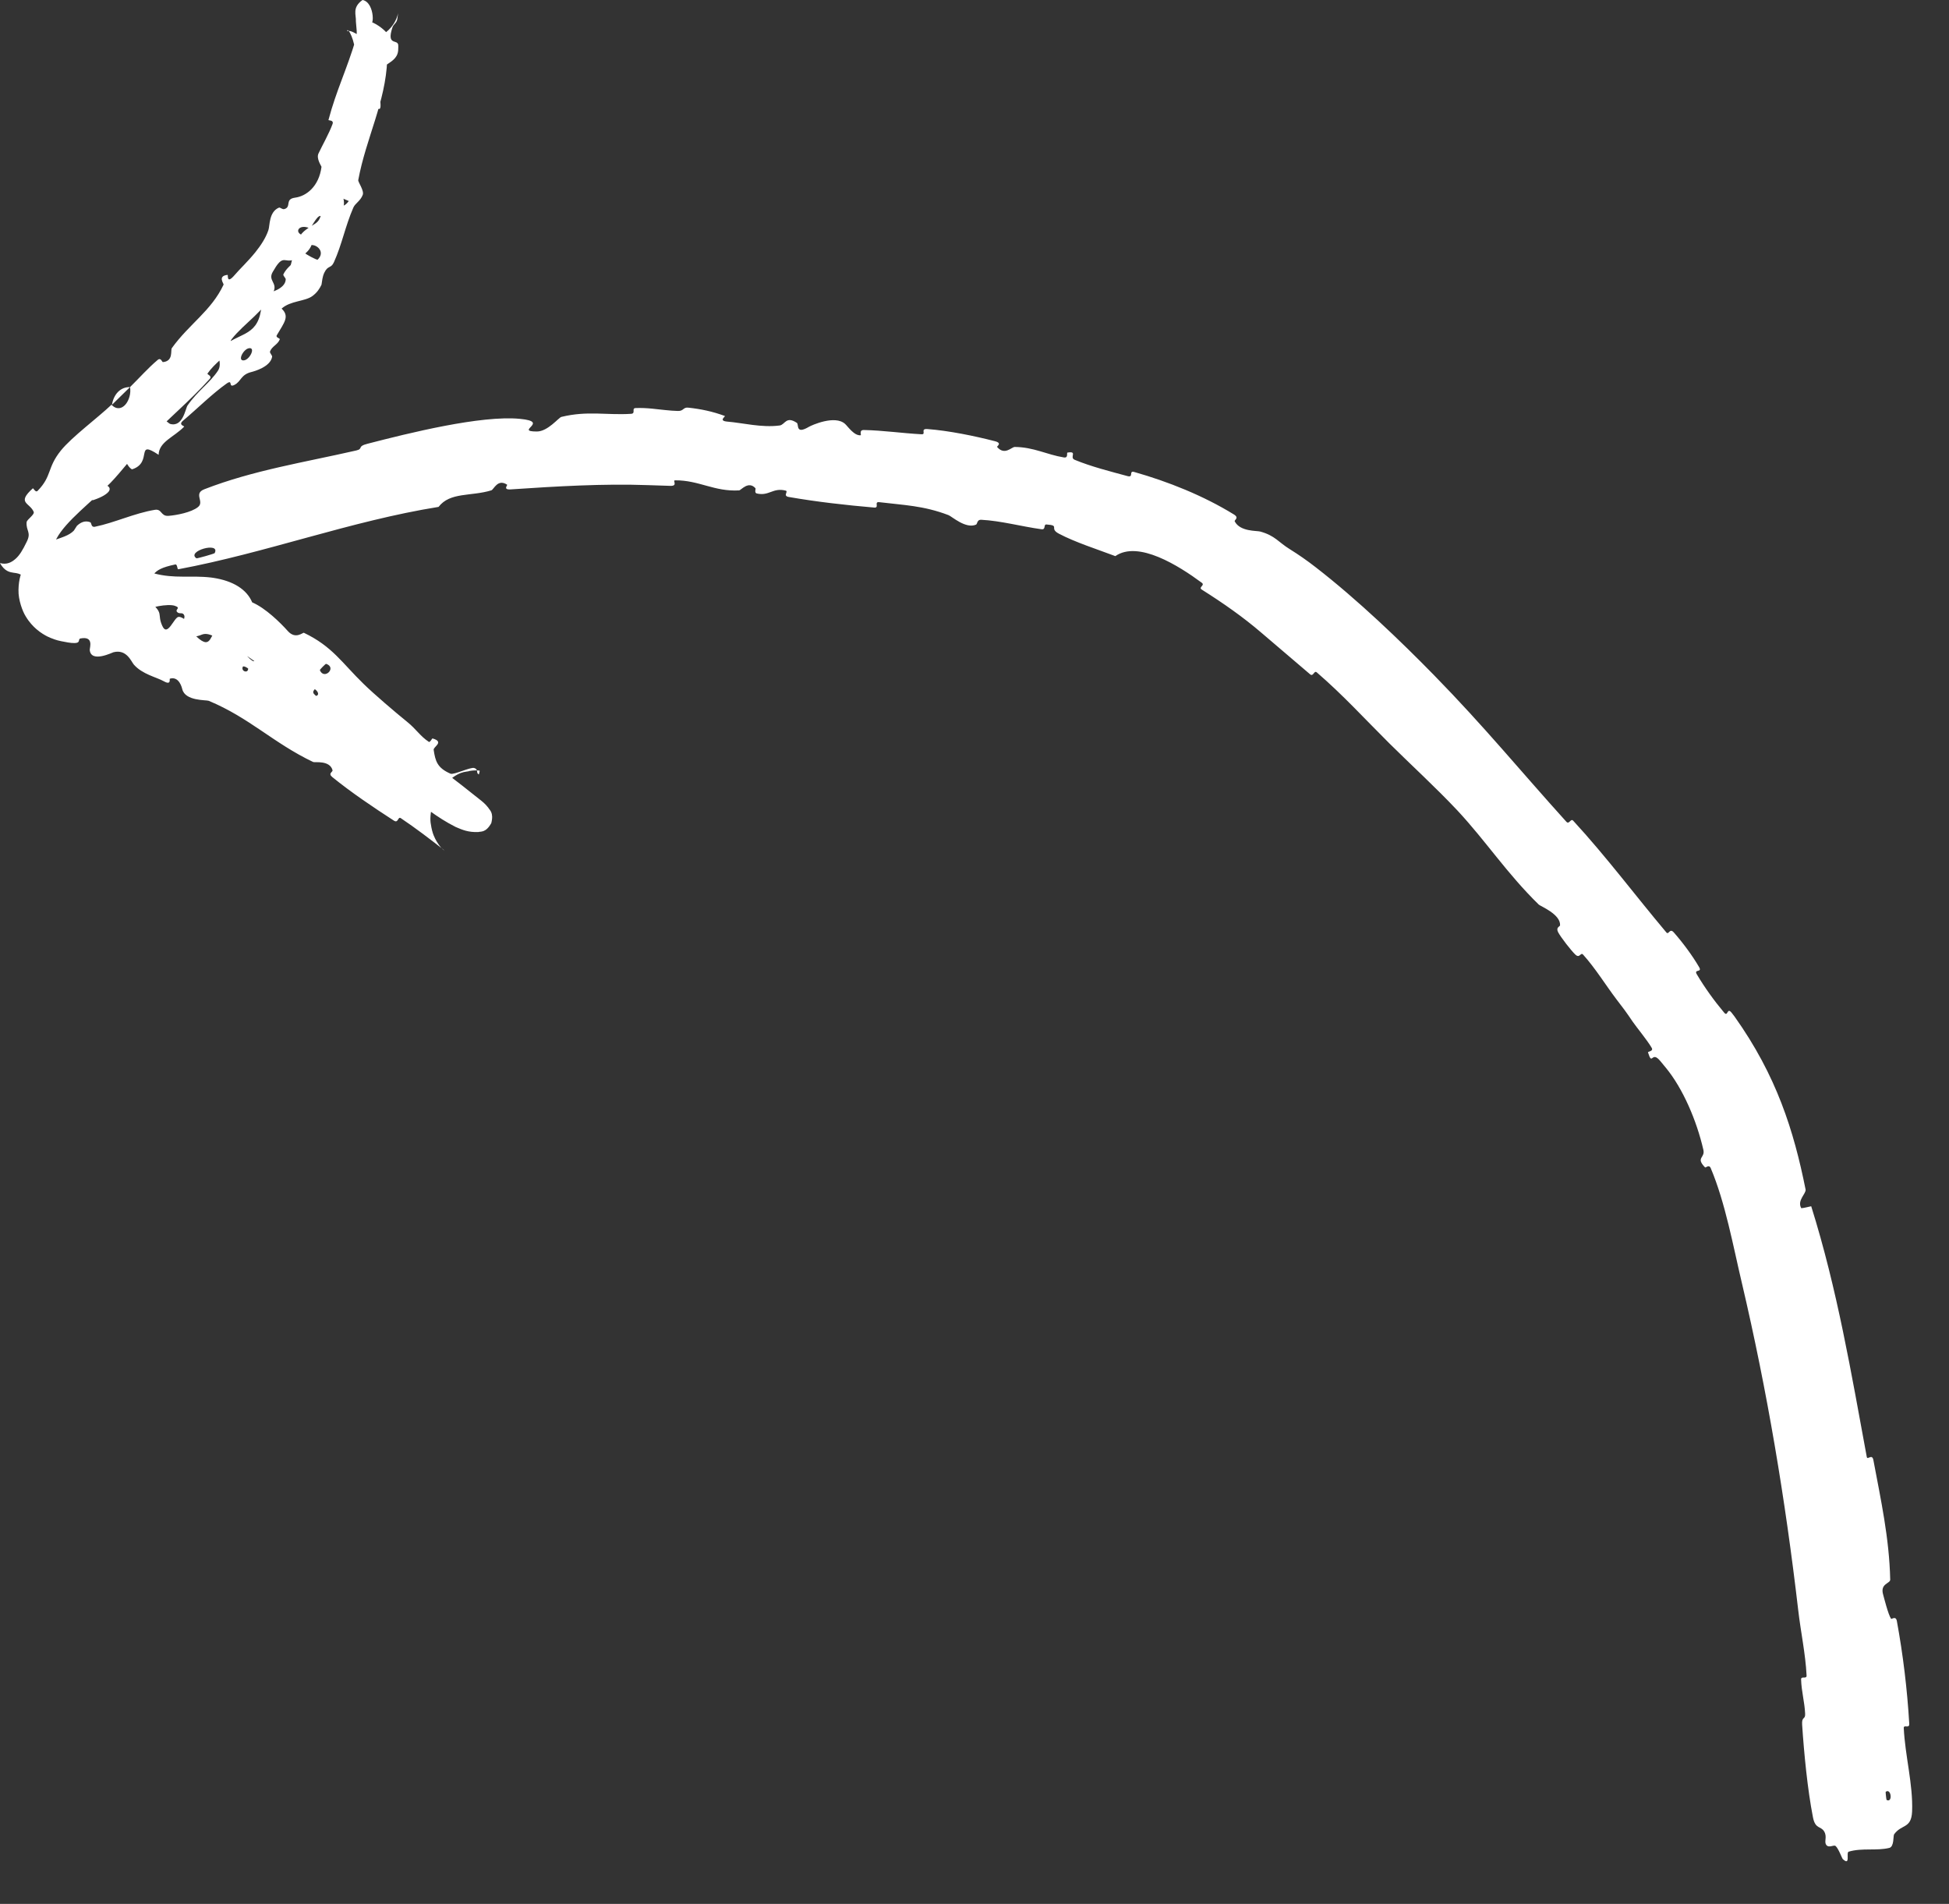 <?xml version="1.0" encoding="UTF-8"?> <svg xmlns="http://www.w3.org/2000/svg" width="43" height="42" viewBox="0 0 43 42" fill="none"><rect x="0" y="0" width="43" height="42" fill="#333333" stroke="none"/><path d="M39.999 40.092C39.878 39.476 39.801 38.672 39.76 38.05C39.747 37.856 39.832 37.943 39.826 37.808C39.815 37.547 39.744 37.311 39.737 37.049C39.735 36.963 39.863 37.051 39.858 36.961C39.833 36.473 39.73 36.011 39.673 35.516C39.388 33.072 38.992 30.694 38.428 28.293C38.241 27.505 38.065 26.528 37.743 25.769C37.705 25.679 37.632 25.767 37.618 25.753C37.403 25.532 37.623 25.55 37.581 25.366C37.431 24.713 37.127 24.01 36.754 23.556C36.713 23.505 36.672 23.455 36.63 23.406C36.429 23.163 36.46 23.534 36.359 23.216C36.352 23.194 36.484 23.194 36.442 23.118C36.344 22.947 36.107 22.664 36.022 22.539C35.859 22.298 35.827 22.259 35.661 22.042C35.434 21.744 35.198 21.359 34.928 21.06C34.87 20.996 34.856 21.153 34.756 21.058C34.657 20.963 34.435 20.676 34.377 20.566C34.319 20.455 34.418 20.441 34.419 20.412C34.434 20.17 33.989 19.992 33.95 19.956C33.244 19.267 32.783 18.553 32.153 17.878C31.674 17.368 31.12 16.863 30.649 16.395C30.088 15.837 29.636 15.337 29.052 14.833C28.99 14.78 28.978 14.938 28.903 14.874C28.546 14.569 28.19 14.266 27.834 13.962C27.432 13.616 26.986 13.304 26.515 13.007C26.429 12.953 26.597 12.914 26.512 12.854C26.01 12.483 25.114 11.915 24.607 12.268C24.209 12.118 23.715 11.96 23.362 11.773C23.135 11.653 23.399 11.591 23.087 11.57C23.017 11.566 23.081 11.69 22.977 11.675C22.544 11.616 22.081 11.488 21.645 11.466C21.555 11.462 21.563 11.56 21.535 11.573C21.308 11.674 21 11.392 20.927 11.364C20.371 11.152 19.939 11.144 19.401 11.078C19.275 11.062 19.409 11.207 19.287 11.197C18.661 11.143 18.013 11.07 17.401 10.963C17.265 10.939 17.4 10.841 17.335 10.823C17.05 10.75 16.97 10.95 16.696 10.886C16.638 10.872 16.678 10.782 16.668 10.771C16.512 10.598 16.35 10.816 16.307 10.818C15.758 10.85 15.424 10.592 14.894 10.596C14.831 10.597 14.966 10.723 14.789 10.718C14.625 10.714 14.46 10.708 14.294 10.702C13.311 10.666 12.265 10.729 11.268 10.796C11.089 10.809 11.202 10.702 11.189 10.693C10.979 10.553 10.896 10.799 10.84 10.817C10.394 10.954 9.929 10.851 9.676 11.182C7.729 11.495 5.881 12.194 3.933 12.558C3.908 12.563 3.916 12.442 3.867 12.452C3.274 12.576 3.438 12.708 3.126 13.034C3.047 13.117 2.677 12.966 2.645 12.956C2.53 12.921 2.574 12.729 2.539 12.727C2.297 12.713 2.402 13.072 2.244 13.255C2.208 13.293 2.159 13.323 2.097 13.342C2.084 13.344 2.106 13.232 2.071 13.231C1.964 13.229 1.878 13.294 1.784 13.283C1.743 13.278 1.704 13.266 1.684 13.246C1.68 13.241 1.676 13.236 1.682 13.226C1.684 13.22 1.691 13.213 1.705 13.198C1.713 13.178 1.779 13.16 1.781 12.999C1.747 12.833 1.678 12.84 1.665 12.827C1.645 12.819 1.639 12.822 1.633 12.823C1.625 12.828 1.625 12.835 1.627 12.842C1.712 12.944 1.799 13.027 2.022 12.99C2.068 12.983 2.09 12.657 2.418 12.775C2.551 12.819 3.119 13.022 3.265 13.108C3.412 13.19 3.267 13.24 3.276 13.249C3.636 13.545 3.458 13.532 3.578 13.801C3.694 14.071 3.837 13.618 3.94 13.608C4.045 13.597 4.29 13.838 4.345 13.908C4.399 13.978 4.282 13.992 4.335 14.043C4.686 14.377 4.624 13.926 4.795 13.928C5.204 13.939 5.29 14.383 5.563 14.573C5.637 14.625 5.611 14.519 5.685 14.552C5.977 14.683 6.087 14.871 6.449 14.968C6.507 14.983 6.868 14.953 6.95 15.183C6.961 15.216 6.851 15.251 6.957 15.338C7.113 15.467 7.411 15.674 7.611 15.766C7.757 15.833 7.679 15.613 7.825 15.759C7.89 15.824 7.705 15.805 7.831 15.922C7.955 16.037 8.315 16.265 8.453 16.353C8.591 16.44 8.576 16.299 8.591 16.301C8.68 16.308 8.97 16.438 8.993 16.453C9.56 16.825 10.075 17.23 10.582 17.635C10.643 17.683 10.701 17.727 10.773 17.818C10.796 17.869 10.9 17.916 10.839 18.158C10.716 18.378 10.605 18.337 10.551 18.355C10.33 18.362 10.206 18.309 10.053 18.243C9.636 18.033 9.308 17.759 8.96 17.492C8.876 17.427 8.855 17.56 8.842 17.551C8.529 17.342 8.951 17.306 8.829 17.06C8.7 17.258 8.616 17.127 8.41 16.971C8.311 16.896 8.299 17.008 8.284 17.007C8.056 16.982 8.084 16.764 8.086 16.716C8.089 16.536 7.885 16.56 7.887 16.439C7.888 16.318 8.116 16.353 7.937 16.186C7.83 16.2 7.811 16.482 7.653 16.381C7.057 15.992 6.212 15.014 5.762 14.693C5.322 14.366 5.159 14.299 4.893 14.129C4.451 13.868 4.501 14.04 4.276 14.042C4.25 14.043 4.22 14.043 4.184 14.04C3.841 14.021 4.095 13.68 4.068 13.584C4.037 13.488 3.961 13.56 3.908 13.501C3.853 13.441 4.005 13.414 3.857 13.364C3.706 13.312 3.266 13.398 3.202 13.481C3.064 13.653 3.221 13.874 2.837 13.754C2.814 13.746 2.902 13.652 2.816 13.63C2.137 13.458 1.37 13.388 0.737 13.007C0.653 12.953 0.784 12.889 0.738 12.857C0.649 12.795 0.585 12.748 0.533 12.717C0.43 12.652 0.383 12.645 0.3 12.635C0.224 12.623 0.103 12.609 -0.001 12.421C0.149 12.464 0.257 12.404 0.343 12.328C0.429 12.253 0.498 12.141 0.587 11.957C0.698 11.74 0.572 11.715 0.587 11.52C0.594 11.457 0.769 11.355 0.743 11.29C0.653 11.085 0.362 11.1 0.723 10.774C0.739 10.761 0.782 10.878 0.831 10.827C1.151 10.498 1.033 10.325 1.343 9.939C1.586 9.638 2.145 9.227 2.459 8.929C2.688 9.161 2.917 8.814 2.869 8.539C3.07 8.342 3.27 8.115 3.479 7.94C3.551 7.88 3.577 7.99 3.593 7.988C3.833 7.967 3.757 7.728 3.792 7.678C4.177 7.144 4.661 6.858 4.933 6.279C4.942 6.259 4.791 6.086 5.022 6.064C5.037 6.063 4.99 6.286 5.178 6.066C5.286 5.938 5.474 5.764 5.635 5.563C5.757 5.411 5.866 5.244 5.922 5.075C5.956 4.978 5.93 4.676 6.153 4.581C6.183 4.569 6.225 4.626 6.275 4.612C6.438 4.563 6.273 4.391 6.513 4.36C6.754 4.328 7.036 4.119 7.093 3.681C7.095 3.667 6.972 3.502 7.027 3.385C7.115 3.199 7.262 2.941 7.336 2.738C7.372 2.641 7.243 2.663 7.247 2.646C7.421 1.99 7.645 1.552 7.853 0.857C7.856 0.845 7.86 0.832 7.863 0.819C7.882 0.753 7.865 0.62 7.852 0.474C7.861 0.326 7.763 0.168 7.998 -0C7.999 -0 8 -7.17467e-05 8.001 1.81222e-05C8.285 0.057 8.261 0.703 8.134 0.476C8.214 0.446 8.972 0.874 8.543 1.32C8.508 2.258 8.075 3.046 7.904 3.973C7.896 4.014 8.039 4.205 8.003 4.299C7.95 4.437 7.836 4.484 7.795 4.581C7.618 4.987 7.544 5.394 7.367 5.785C7.301 5.931 7.235 5.845 7.154 6.018C7.114 6.104 7.107 6.193 7.093 6.281C7.051 6.366 7 6.452 6.892 6.531C6.728 6.652 6.408 6.632 6.213 6.808C6.395 6.981 6.271 7.115 6.107 7.395C6.075 7.45 6.184 7.459 6.172 7.488C6.124 7.608 6 7.636 5.957 7.755C5.947 7.783 6.009 7.843 6.004 7.869C5.968 8.094 5.608 8.191 5.545 8.207C5.311 8.265 5.32 8.415 5.174 8.49C5.025 8.567 5.15 8.354 4.997 8.463C4.682 8.686 4.335 9.031 4.041 9.278C3.922 9.378 4.077 9.396 4.062 9.413C3.836 9.645 3.509 9.744 3.499 10.033C2.973 9.683 3.38 10.2 2.919 10.352C2.881 10.364 2.702 10.147 2.792 10.042C2.883 9.938 3.101 9.897 3.215 9.735C3.245 9.696 3.285 9.337 3.3 9.304C3.43 9.045 3.722 9.342 3.749 9.35C4.035 9.436 4.092 9.012 4.137 8.945C4.357 8.627 4.628 8.448 4.807 8.18C4.924 8.005 4.744 7.797 4.862 7.69C5.25 7.327 5.662 7.444 5.758 6.845C5.777 6.717 5.485 6.597 5.917 6.464C5.944 6.455 6.296 6.38 6.304 6.162C6.305 6.134 6.239 6.078 6.252 6.052C6.313 5.927 6.402 5.867 6.488 5.771L6.372 5.954C6.391 5.917 6.408 5.874 6.421 5.823C6.47 5.63 6.518 5.39 6.63 5.192C6.699 5.07 6.913 4.968 6.975 4.918C7.149 4.786 7.044 4.531 7.214 4.47C7.385 4.406 7.505 4.697 7.695 4.435C7.486 4.348 7.276 4.245 7.068 4.151C7.298 3.526 7.568 2.92 7.717 2.281C7.736 2.201 7.598 2.253 7.614 2.168C7.679 1.814 7.828 1.519 7.832 1.176C7.843 0.927 7.675 0.58 7.657 0.684C7.756 0.668 7.816 0.732 7.998 0.813C8.191 0.887 8.29 0.834 8.254 0.848C8.541 0.759 8.667 0.56 8.71 0.484C8.756 0.398 8.764 0.359 8.772 0.333C8.785 0.284 8.782 0.286 8.782 0.291C8.78 0.306 8.775 0.353 8.769 0.399C8.754 0.524 8.685 0.516 8.655 0.615C8.526 1.014 8.77 0.86 8.786 0.991C8.788 1.019 8.788 1.045 8.786 1.071C8.793 1.439 8.325 1.379 8.218 1.815C8.213 1.838 8.391 2.213 8.393 2.26C8.417 2.557 8.288 2.275 8.216 2.432C8.083 2.717 7.95 2.896 7.89 3.266C7.873 3.373 7.931 3.681 7.722 3.817C7.695 3.835 7.618 3.783 7.604 3.801C7.357 4.122 7.608 4.254 7.588 4.506C7.568 4.758 7.218 4.974 7.133 5.005C6.912 5.092 7.15 4.85 7.142 4.833C7.05 4.645 6.952 4.882 6.84 5.039C6.585 4.919 6.461 5.152 6.724 5.202C6.754 5.208 6.81 5.066 6.84 5.039C6.99 5.326 6.856 5.61 6.458 5.736C6.294 5.788 6.249 5.639 6.087 5.884C6.066 5.916 6.043 5.954 6.016 6.001C5.91 6.184 6.112 6.237 6.042 6.416C5.874 6.834 5.379 7.138 5.115 7.477C5.019 7.601 5.2 7.558 5.136 7.645C4.967 7.876 4.741 8.006 4.578 8.24C4.563 8.261 4.687 8.291 4.628 8.357C4.182 8.853 3.73 9.217 3.258 9.708C3.028 9.946 2.671 10.412 2.438 10.651C2.036 11.058 1.449 11.497 1.246 11.884C1.119 12.132 1.253 12.136 1.275 12.253C1.299 12.364 1.252 12.433 1.207 12.396C1.167 12.356 1.047 12.226 1.015 12.227C1.031 12.239 1.043 12.402 0.97 12.338C0.849 12.34 1.018 12.236 1.015 12.227C1.003 12.222 0.945 12.163 0.918 12.156C1.004 12.234 1.169 12.315 1.225 12.321C1.272 12.328 1.286 12.22 1.309 12.225C1.857 12.333 2.587 12.359 3.389 12.523C3.403 12.527 3.365 12.641 3.397 12.649C3.858 12.771 4.196 12.688 4.655 12.74C4.67 12.742 4.684 12.744 4.699 12.746C5.145 12.813 5.445 13.003 5.564 13.288C5.86 13.416 6.184 13.735 6.352 13.923C6.521 14.111 6.683 13.95 6.704 13.959C7.335 14.261 7.541 14.62 8.023 15.088C8.252 15.312 8.726 15.717 8.984 15.925C9.187 16.089 9.266 16.236 9.462 16.366C9.488 16.383 9.533 16.286 9.543 16.29C9.814 16.368 9.557 16.473 9.568 16.542C9.605 16.788 9.645 16.94 9.94 17.068C10.009 17.099 10.377 16.919 10.461 16.942C10.568 16.975 10.491 17.059 10.569 17.084C10.568 17.082 10.567 17.08 10.566 17.078C10.565 17.075 10.594 17 10.577 16.999C10.569 16.999 10.561 16.997 10.512 16.995C10.486 16.996 10.451 16.993 10.366 17.006C10.28 17.044 10.13 16.968 9.738 17.374C9.547 17.582 9.465 17.987 9.506 18.183C9.537 18.396 9.594 18.49 9.633 18.561C9.71 18.687 9.743 18.709 9.766 18.733C9.808 18.769 9.803 18.758 9.792 18.749C9.483 18.508 9.165 18.264 8.843 18.049C8.776 18.005 8.79 18.167 8.692 18.104C8.235 17.809 7.743 17.477 7.331 17.142C7.23 17.059 7.346 17.029 7.337 16.992C7.277 16.765 6.944 16.827 6.909 16.81C6.034 16.393 5.506 15.835 4.605 15.46C4.553 15.438 4.083 15.469 4.021 15.201C4.016 15.182 3.955 14.909 3.747 14.972C3.734 14.976 3.784 15.124 3.617 15.03C3.448 14.936 3.142 14.876 2.953 14.661C2.895 14.594 2.795 14.316 2.505 14.388C2.483 14.391 2.011 14.631 1.98 14.341C1.975 14.293 2.081 14.025 1.773 14.085C1.715 14.098 1.787 14.184 1.647 14.186C1.551 14.188 1.451 14.163 1.351 14.145C1.301 14.132 1.268 14.133 1.115 14.072C1.074 14.054 1.032 14.038 0.944 13.983C0.902 13.956 0.859 13.927 0.801 13.877C0.73 13.814 0.645 13.727 0.568 13.598C0.498 13.489 0.401 13.232 0.408 13.011C0.412 12.77 0.471 12.617 0.538 12.485C0.685 12.227 0.756 12.195 0.833 12.124C1.065 11.95 1.085 11.97 1.143 11.939C1.189 11.92 1.217 11.909 1.242 11.9C1.334 11.867 1.376 11.854 1.421 11.835C1.507 11.8 1.571 11.763 1.624 11.711C1.638 11.697 1.666 11.644 1.697 11.6C1.768 11.533 1.868 11.473 1.99 11.52C2.024 11.533 2.004 11.639 2.095 11.62C2.535 11.529 2.961 11.323 3.415 11.247C3.575 11.22 3.543 11.391 3.715 11.38C3.889 11.367 4.223 11.304 4.369 11.185C4.517 11.067 4.26 10.89 4.508 10.793C5.585 10.374 6.727 10.197 7.858 9.938C8.026 9.9 7.866 9.849 8.113 9.788C9.018 9.554 10.616 9.156 11.472 9.24C12.152 9.304 11.335 9.52 11.845 9.519C12.087 9.519 12.326 9.211 12.385 9.197C12.962 9.056 13.382 9.163 13.923 9.129C14.034 9.122 13.926 9.006 14.023 9.002C14.141 8.997 14.261 9.003 14.379 9.014C14.575 9.033 14.772 9.062 14.958 9.066C15.087 9.069 15.068 8.98 15.187 8.993C15.47 9.024 15.719 9.076 15.991 9.176C16.016 9.185 15.839 9.283 16.048 9.301C16.388 9.329 16.804 9.439 17.202 9.386C17.32 9.37 17.341 9.169 17.58 9.328C17.631 9.362 17.543 9.596 17.852 9.413C17.904 9.383 18.421 9.147 18.645 9.352C18.704 9.405 18.846 9.618 18.989 9.602C19.009 9.599 18.944 9.484 19.061 9.486C19.475 9.494 19.904 9.557 20.331 9.58C20.445 9.586 20.292 9.452 20.462 9.465C20.93 9.5 21.507 9.618 21.954 9.734C22.12 9.777 21.988 9.847 21.998 9.859C22.164 10.056 22.319 9.86 22.387 9.86C22.808 9.863 23.094 10.03 23.472 10.091C23.577 10.108 23.528 9.988 23.551 9.984C23.786 9.945 23.583 10.091 23.712 10.144C24.075 10.294 24.493 10.399 24.877 10.503C25.018 10.541 24.897 10.376 25.024 10.412C25.772 10.624 26.549 10.934 27.223 11.349C27.351 11.428 27.224 11.47 27.242 11.503C27.362 11.732 27.73 11.704 27.805 11.726C28.136 11.818 28.203 11.96 28.458 12.116C28.646 12.233 28.84 12.367 29.028 12.514C29.956 13.232 30.908 14.148 31.636 14.892C32.757 16.038 33.54 17.002 34.557 18.127C34.622 18.199 34.652 18.044 34.709 18.105C35.439 18.897 36.072 19.747 36.763 20.568C36.819 20.636 36.834 20.463 36.928 20.569C37.12 20.786 37.341 21.082 37.488 21.337C37.56 21.462 37.363 21.371 37.437 21.495C37.608 21.783 37.817 22.074 38.037 22.336C38.13 22.448 38.096 22.199 38.211 22.35C38.23 22.376 38.25 22.402 38.27 22.427C39.196 23.728 39.577 24.947 39.836 26.241C39.852 26.331 39.641 26.482 39.741 26.653C39.811 26.648 39.888 26.624 39.96 26.61C40.537 28.449 40.843 30.287 41.186 32.14C41.201 32.219 41.303 32.058 41.332 32.211C41.496 33.085 41.682 33.928 41.703 34.846C41.706 34.937 41.471 34.928 41.549 35.185C41.563 35.231 41.658 35.62 41.723 35.712C41.733 35.725 41.827 35.636 41.85 35.762C41.986 36.504 42.079 37.27 42.123 38.025C42.13 38.144 41.999 38.035 42.002 38.12C42.03 38.726 42.209 39.367 42.186 39.959C42.169 40.349 41.954 40.235 41.789 40.465C41.766 40.497 41.794 40.737 41.683 40.765C41.405 40.834 41.081 40.76 40.787 40.848C40.723 40.867 40.836 41.178 40.654 41.009C40.642 40.997 40.559 40.773 40.498 40.723C40.456 40.689 40.352 40.775 40.294 40.701C40.236 40.627 40.32 40.526 40.246 40.402C40.172 40.277 40.051 40.356 39.999 40.092ZM7.057 14.784C7.151 15.01 7.44 14.727 7.195 14.644C7.183 14.641 7.052 14.773 7.057 14.784ZM7.844 3.009C8.092 2.796 7.887 2.548 7.705 2.694C7.522 2.84 7.769 3.073 7.844 3.009ZM7.008 5.728C7.261 5.485 6.752 5.223 6.728 5.58C6.726 5.601 6.993 5.742 7.008 5.728ZM41.603 39.528C41.599 39.532 41.617 39.704 41.623 39.707C41.763 39.781 41.725 39.436 41.603 39.528ZM5.386 7.949C5.511 7.931 5.647 7.656 5.491 7.682C5.365 7.704 5.23 7.973 5.386 7.949ZM5.475 14.749C5.475 14.742 5.371 14.678 5.357 14.709C5.311 14.809 5.475 14.864 5.475 14.749ZM1.555 10.761C1.888 10.642 2.195 10.641 2.337 10.701C2.411 10.73 2.441 10.777 2.403 10.837C2.36 10.897 2.256 10.965 2.065 11.03C1.929 11.076 2.292 10.771 2.108 10.803C1.773 10.86 1.675 11.214 1.303 11.188C1.236 11.183 1.517 10.774 1.556 10.76C1.555 10.76 1.555 10.761 1.555 10.761ZM6.837 15.233C6.837 15.239 6.962 15.355 6.969 15.354C7.123 15.319 6.869 15.084 6.837 15.233ZM4.334 12.316C4.346 12.324 4.727 12.216 4.736 12.202C4.871 11.941 4.1 12.158 4.334 12.316ZM2.47 8.93C2.505 8.707 2.65 8.534 2.868 8.54C2.735 8.667 2.604 8.801 2.47 8.93Z" fill="white"></path></svg> 